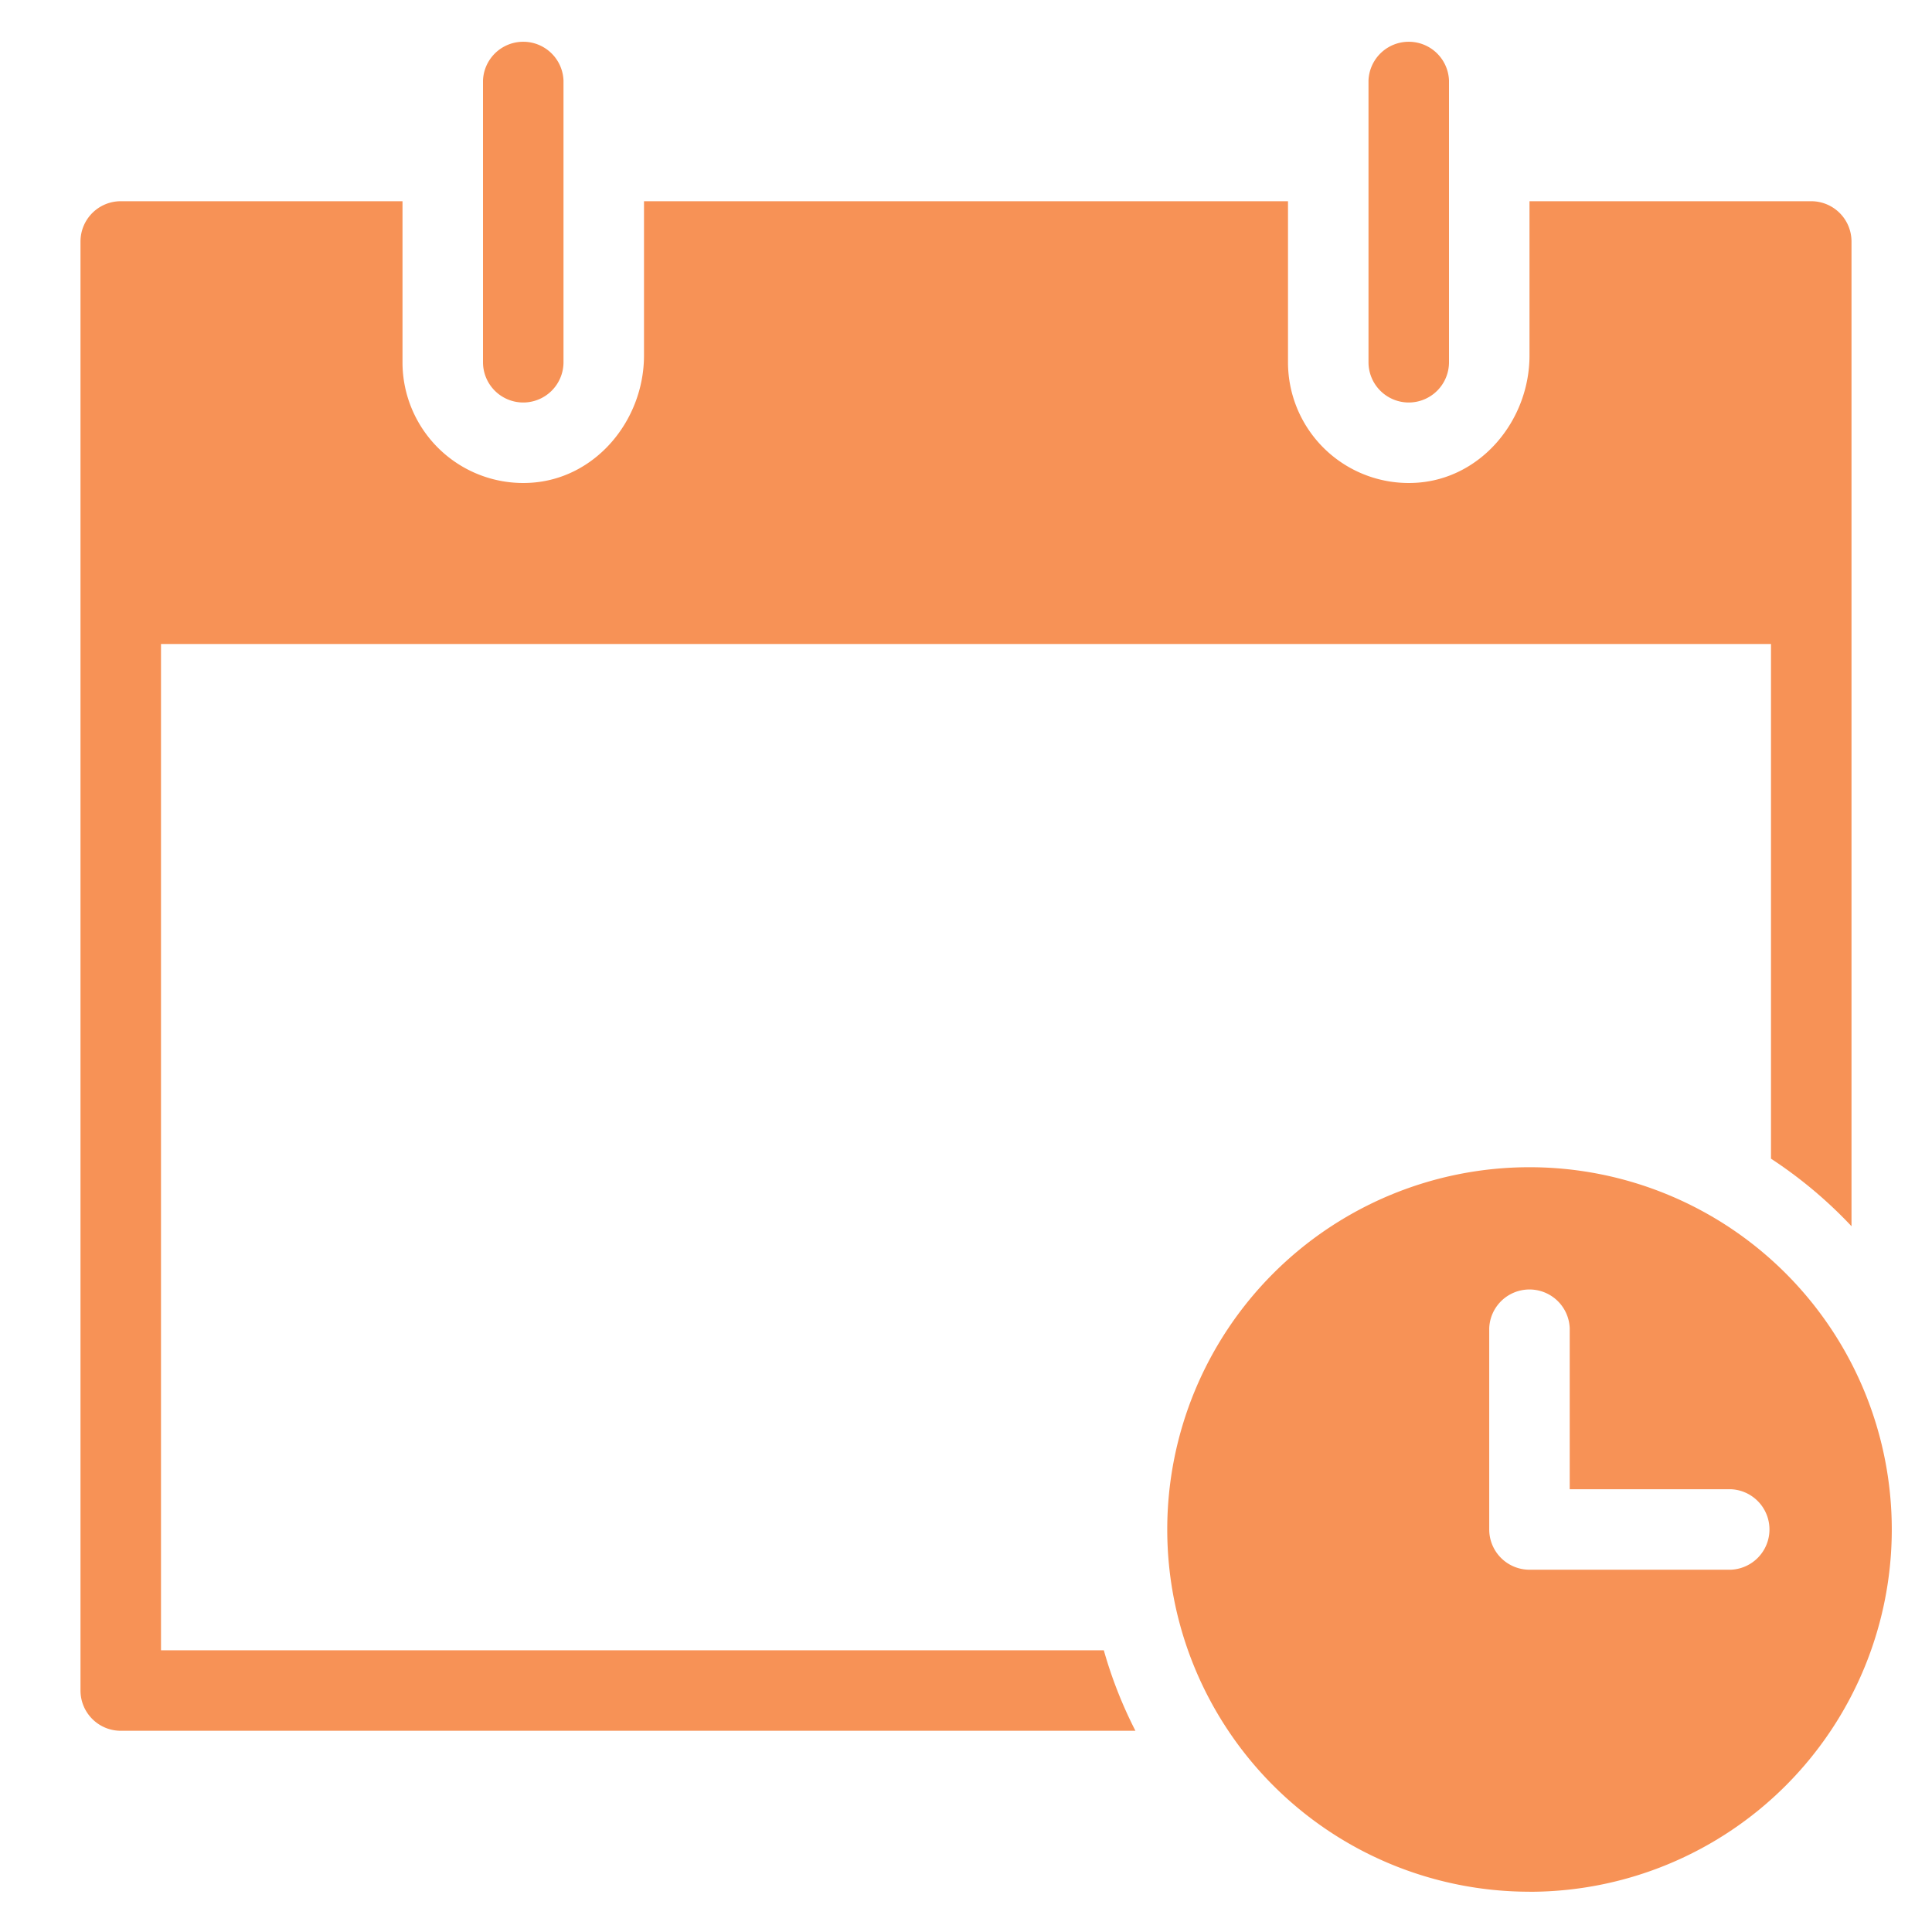 <svg width="33" height="33" fill="none" xmlns="http://www.w3.org/2000/svg"><path d="M8.938 6.875a.688.688 0 01-.688-.688V1.375a.688.688 0 011.375 0v4.813a.688.688 0 01-.688.687zm15.125 0a.688.688 0 01-.688-.688V1.375a.688.688 0 011.375 0v4.813a.688.688 0 01-.688.687z" fill="#F79256"/><path d="M18.855 28.188H2.75V11h27.5v8.791c.503.33.964.716 1.375 1.154V4.125a.688.688 0 00-.688-.688h-4.812v2.634c0 1.116-.836 2.118-1.952 2.176A2.062 2.062 0 0122 6.187v-2.75H11v2.634c0 1.116-.836 2.118-1.952 2.176a2.062 2.062 0 01-2.173-2.06v-2.75H2.062a.688.688 0 00-.687.688v24.75c0 .38.308.688.688.688h17.331a7.47 7.47 0 01-.54-1.375z" fill="#F79256"/><path d="M26.125 32.313a6.187 6.187 0 100-12.376 6.187 6.187 0 100 12.375zm-.688-9.626a.688.688 0 011.375 0v2.75h2.75a.688.688 0 010 1.375h-3.437a.688.688 0 01-.688-.687v-3.438z" fill="#F79256"/></svg>